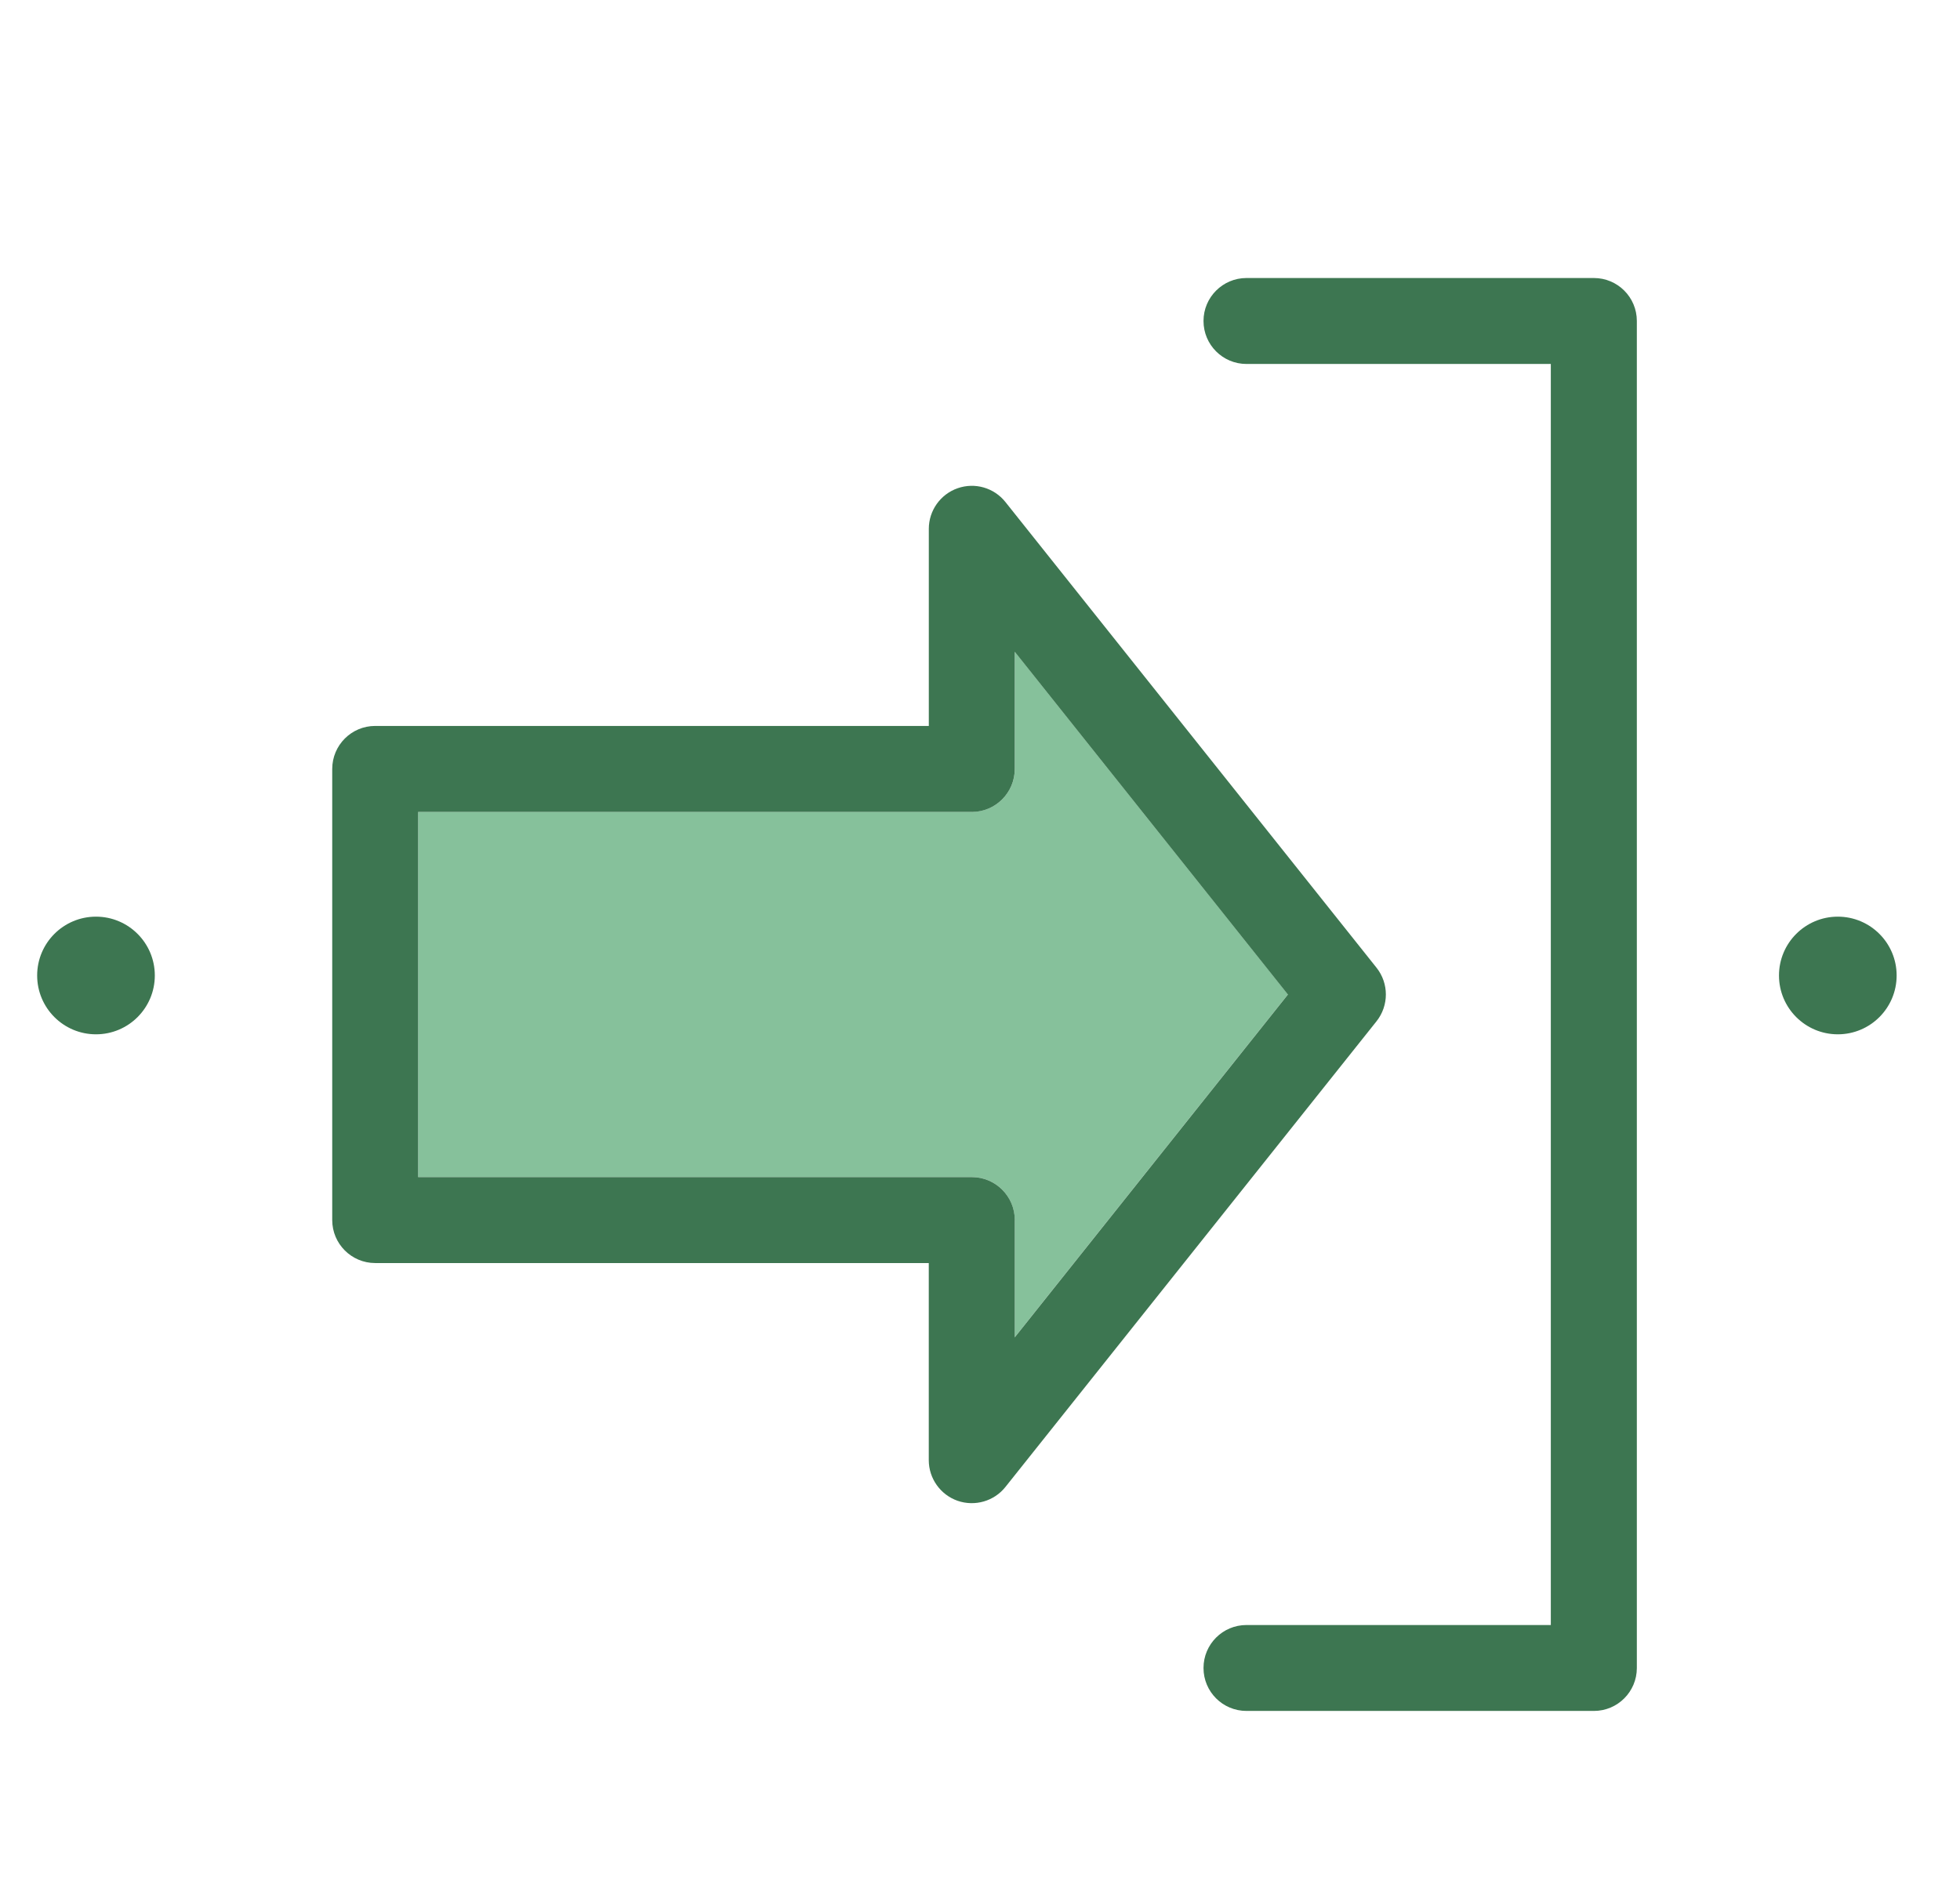 <?xml version="1.0" encoding="utf-8"?>
<!-- Generator: Adobe Illustrator 16.0.0, SVG Export Plug-In . SVG Version: 6.00 Build 0)  -->
<!DOCTYPE svg PUBLIC "-//W3C//DTD SVG 1.1//EN" "http://www.w3.org/Graphics/SVG/1.1/DTD/svg11.dtd">
<svg version="1.1" id="Capa_1" xmlns="http://www.w3.org/2000/svg" xmlns:xlink="http://www.w3.org/1999/xlink" x="0px" y="0px"
	 width="52.743px" height="50.997px" viewBox="0 0 52.743 50.997" enable-background="new 0 0 52.743 50.997" xml:space="preserve">
<circle fill="#3D7651" cx="2.583" cy="26.249" r="1.583"/>
<circle fill="#3D7651" cx="49.455" cy="26.249" r="1.583"/>
<g>
	<g>
		<path fill="#86C19B" d="M27.308,17.538v3.154c0,0.638-0.519,1.156-1.156,1.156H11.252v9.825h14.899
			c0.638,0,1.156,0.519,1.156,1.156v3.154l7.35-9.224L27.308,17.538z"/>
		<path fill="#3D7651" d="M27.055,40.013l9.986-12.531c0.168-0.211,0.252-0.467,0.252-0.722c0-0.254-0.084-0.511-0.252-0.721
			l-9.986-12.531c-0.306-0.384-0.821-0.533-1.286-0.37c-0.463,0.162-0.775,0.601-0.775,1.092v5.304H10.096
			c-0.639,0-1.156,0.519-1.156,1.158V32.83c0,0.639,0.518,1.157,1.156,1.157h14.897v5.305c0,0.491,0.313,0.93,0.775,1.092
			C26.234,40.545,26.75,40.396,27.055,40.013z M27.308,32.83c0-0.638-0.519-1.156-1.156-1.156H11.252v-9.825h14.899
			c0.638,0,1.156-0.519,1.156-1.156v-3.154l7.35,9.223l-7.35,9.224V32.83z"/>
		<path fill="#3D7651" d="M32.386,8.637c0,0.64,0.518,1.157,1.156,1.157h8.19v33.933h-8.19c-0.639,0-1.156,0.518-1.156,1.156
			c0,0.64,0.518,1.156,1.156,1.156h9.349c0.639,0,1.156-0.517,1.156-1.156V8.637c0-0.639-0.518-1.156-1.156-1.156h-9.349
			C32.904,7.481,32.386,7.999,32.386,8.637z"/>
	</g>
</g>
</svg>
